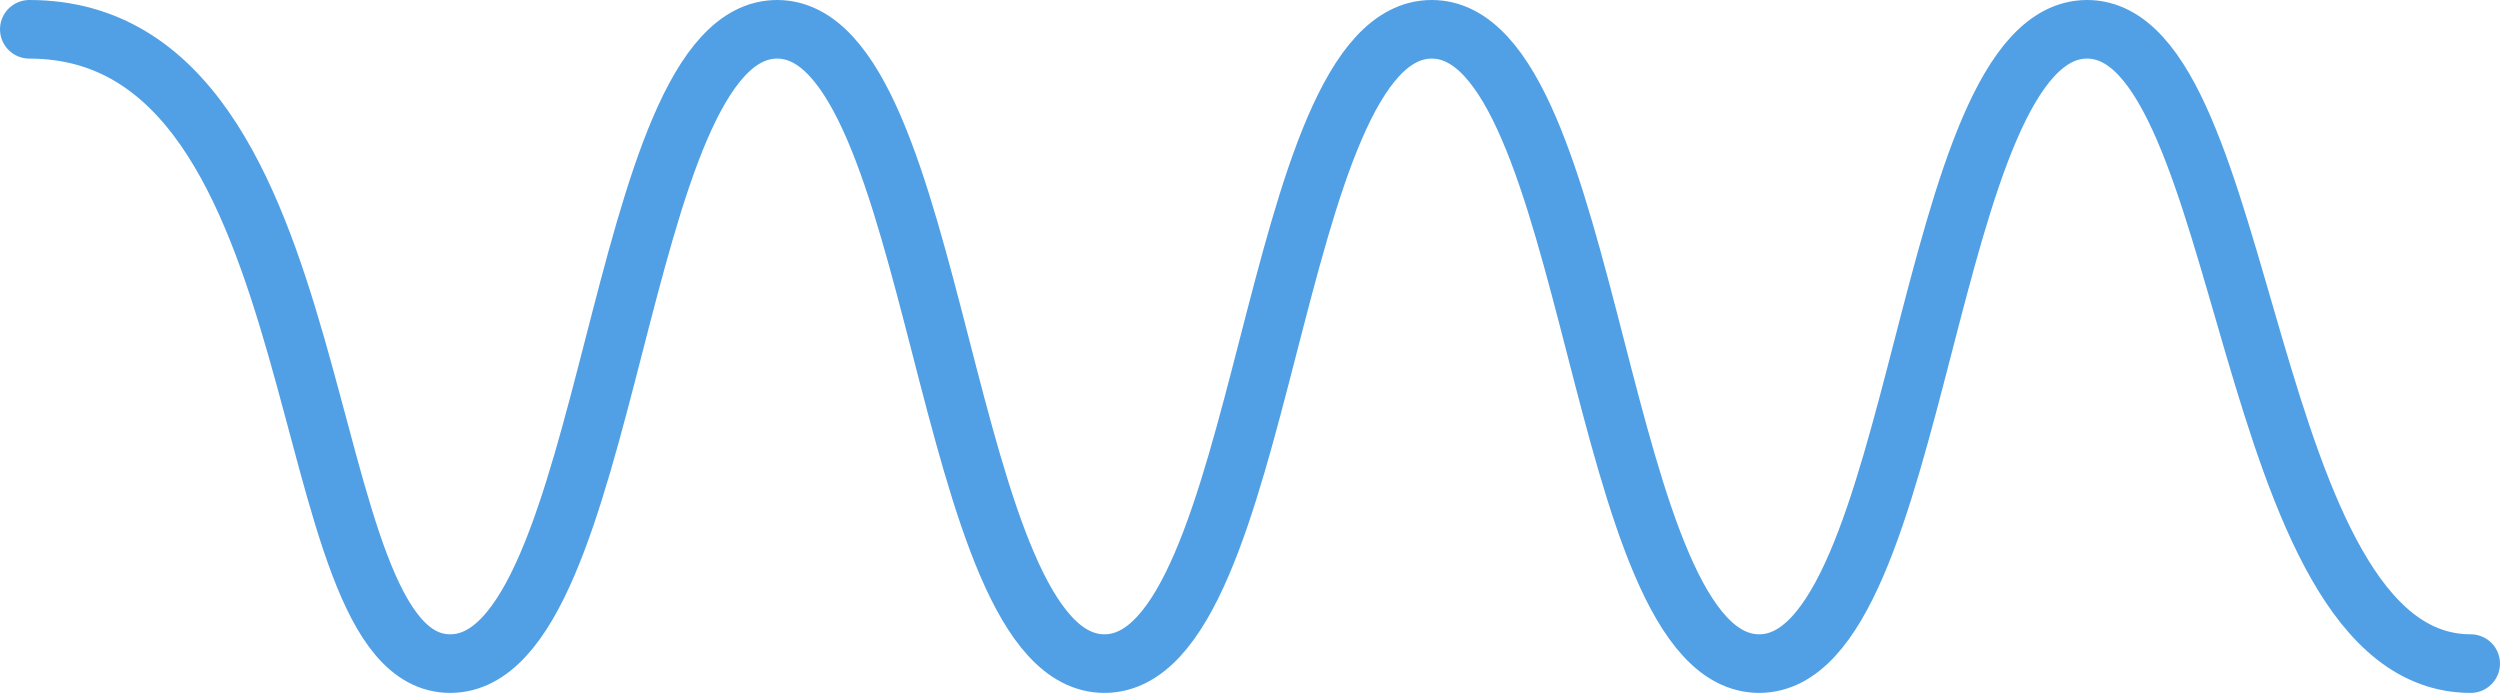 <svg xmlns="http://www.w3.org/2000/svg" width="63.992" height="17.736" viewBox="0 0 63.992 17.736"><path d="M563.309,420.219c8.044,0,6.585,16.236,10.773,16.236s4.185-16.236,8.369-16.236,4.188,16.236,8.378,16.236,4.189-16.236,8.378-16.236,4.19,16.236,8.381,16.236,4.2-16.236,8.394-16.236,3.934,16.236,9.819,16.236" transform="translate(-562.559 -419.469)" fill="none" stroke="#51a0e5" stroke-linecap="round" stroke-linejoin="round" stroke-width="1.5"/></svg>